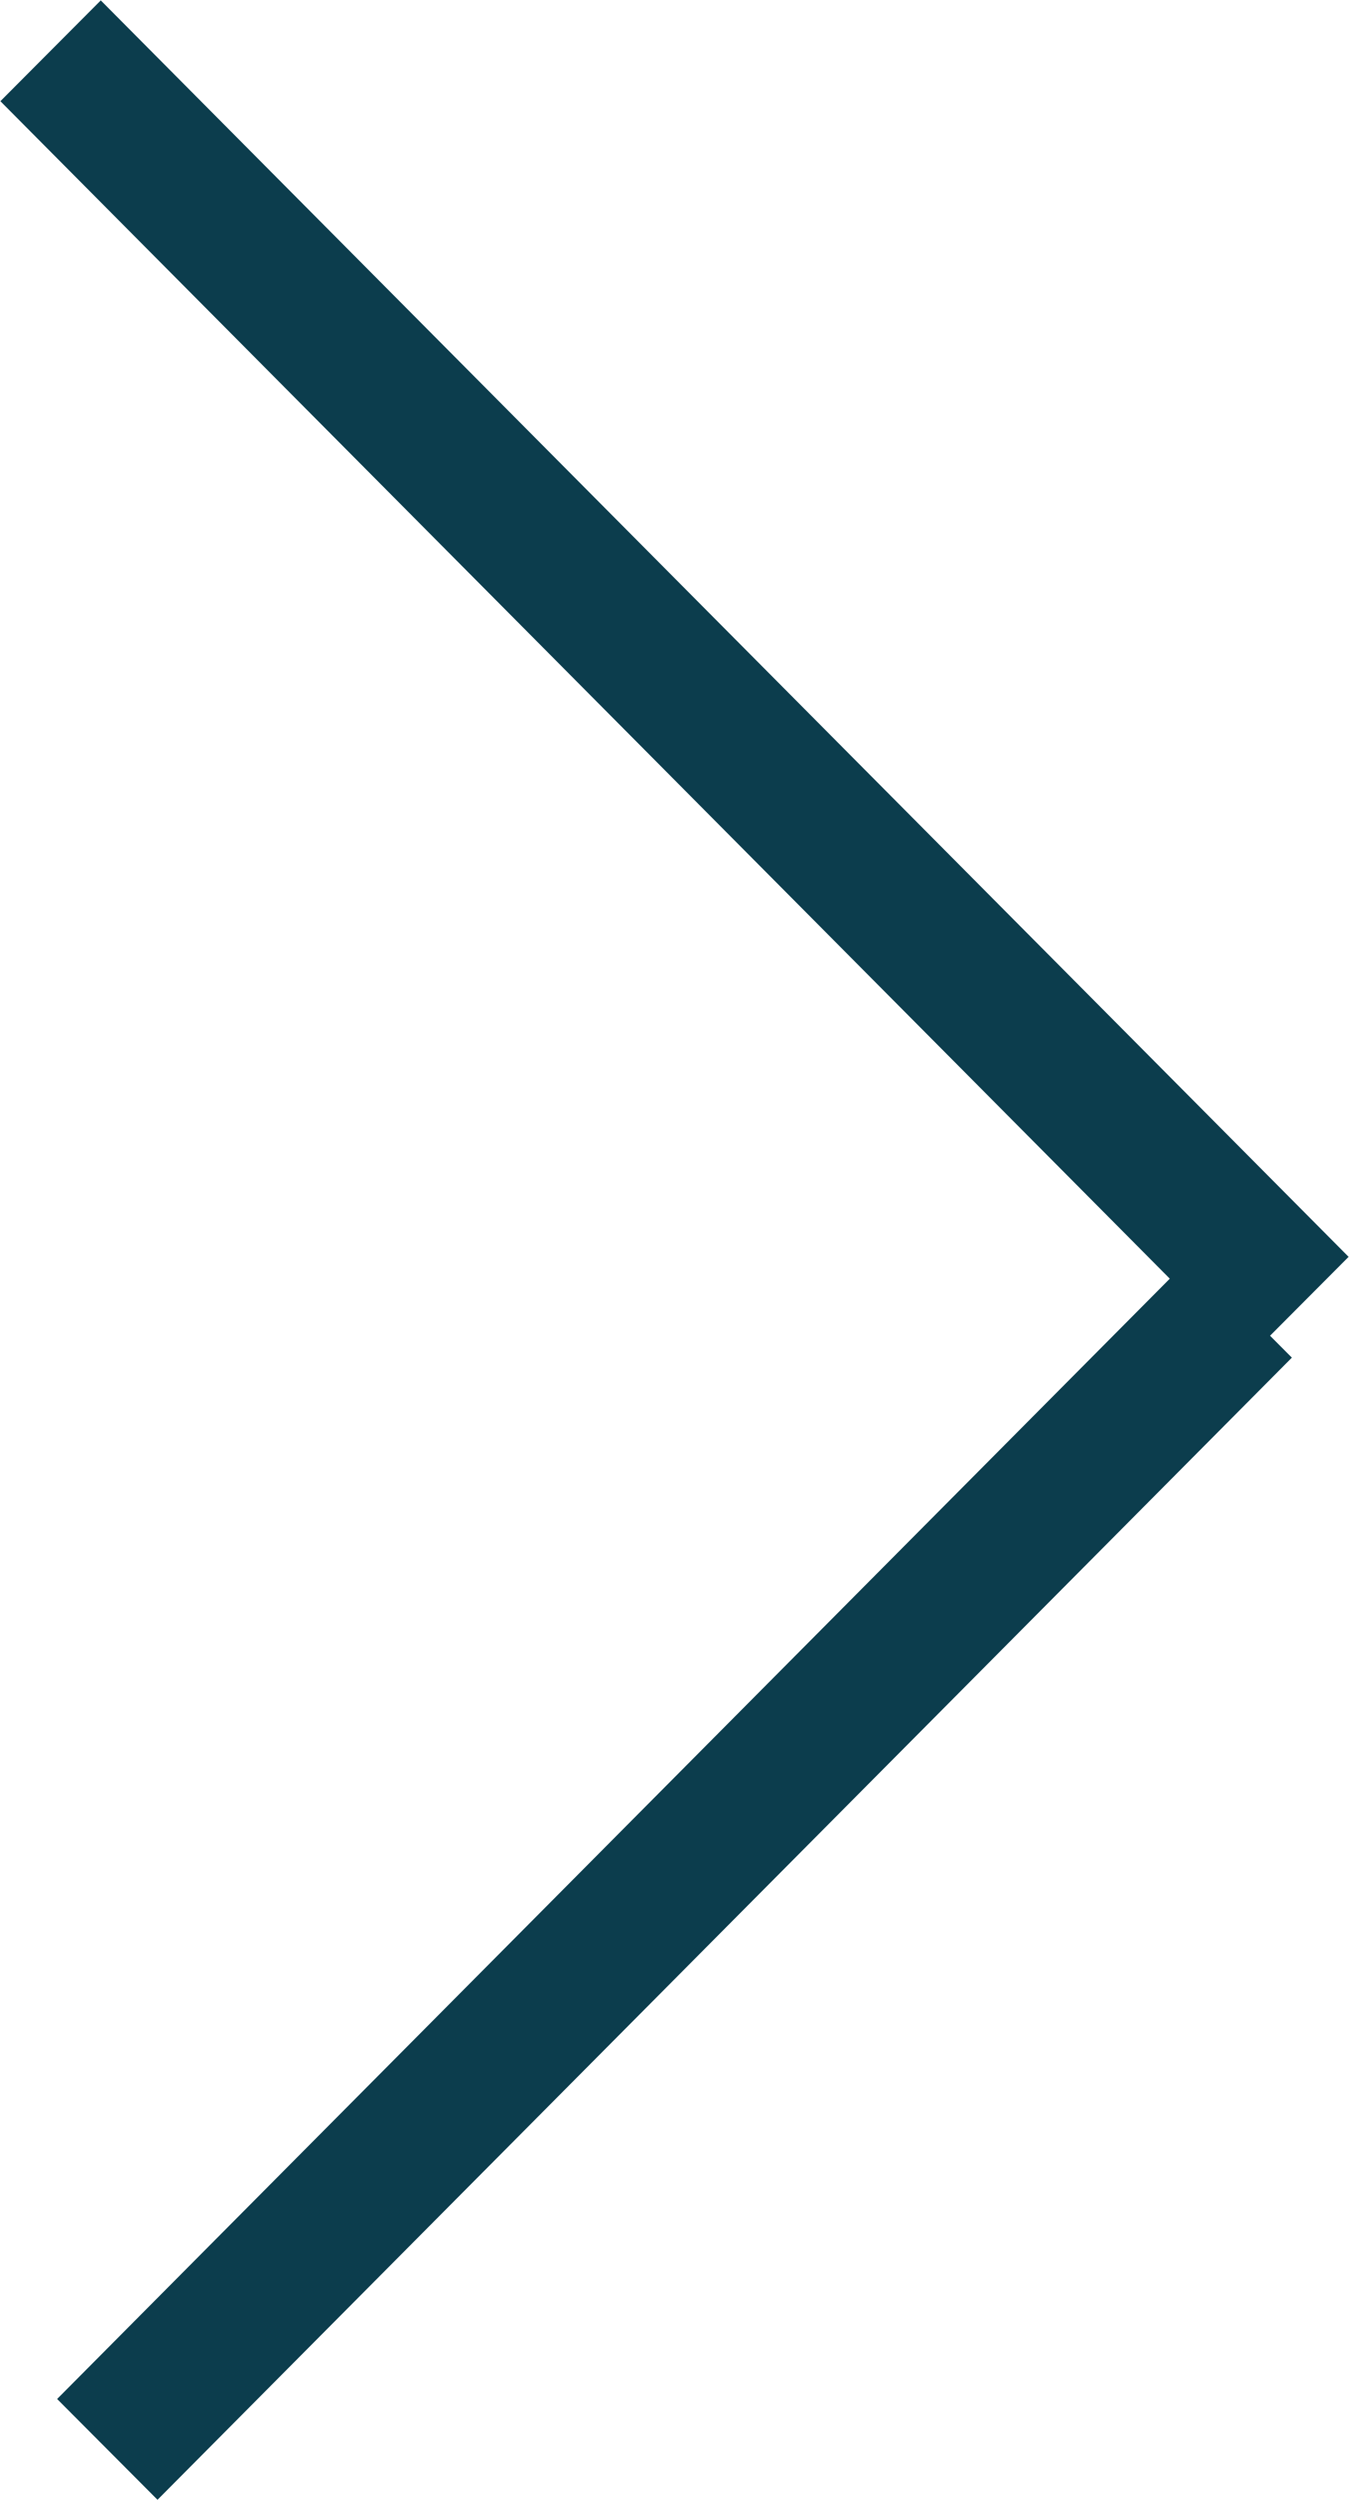 <svg version="1.2" baseProfile="tiny-ps" xmlns="http://www.w3.org/2000/svg" viewBox="0 0 34 63" width="34" height="63">
	<title>úroveň 2</title>
	<style>
		tspan { white-space:pre }
		.shp0 { fill: #0c3d4d } 
	</style>
	<g id="úroveň 2">
		<g id="Rotujicí banner">
			<g id="Posuvné šipky">
				<path id="Tvar 1 kopie" class="shp0" d="M2.54 0.01L0.01 2.55L31.46 34.21L33.99 31.67L2.54 0.01ZM32.56 34.21L30.03 31.67L1.44 60.45L3.97 62.99L32.56 34.21Z" />
			</g>
		</g>
	</g>
</svg>